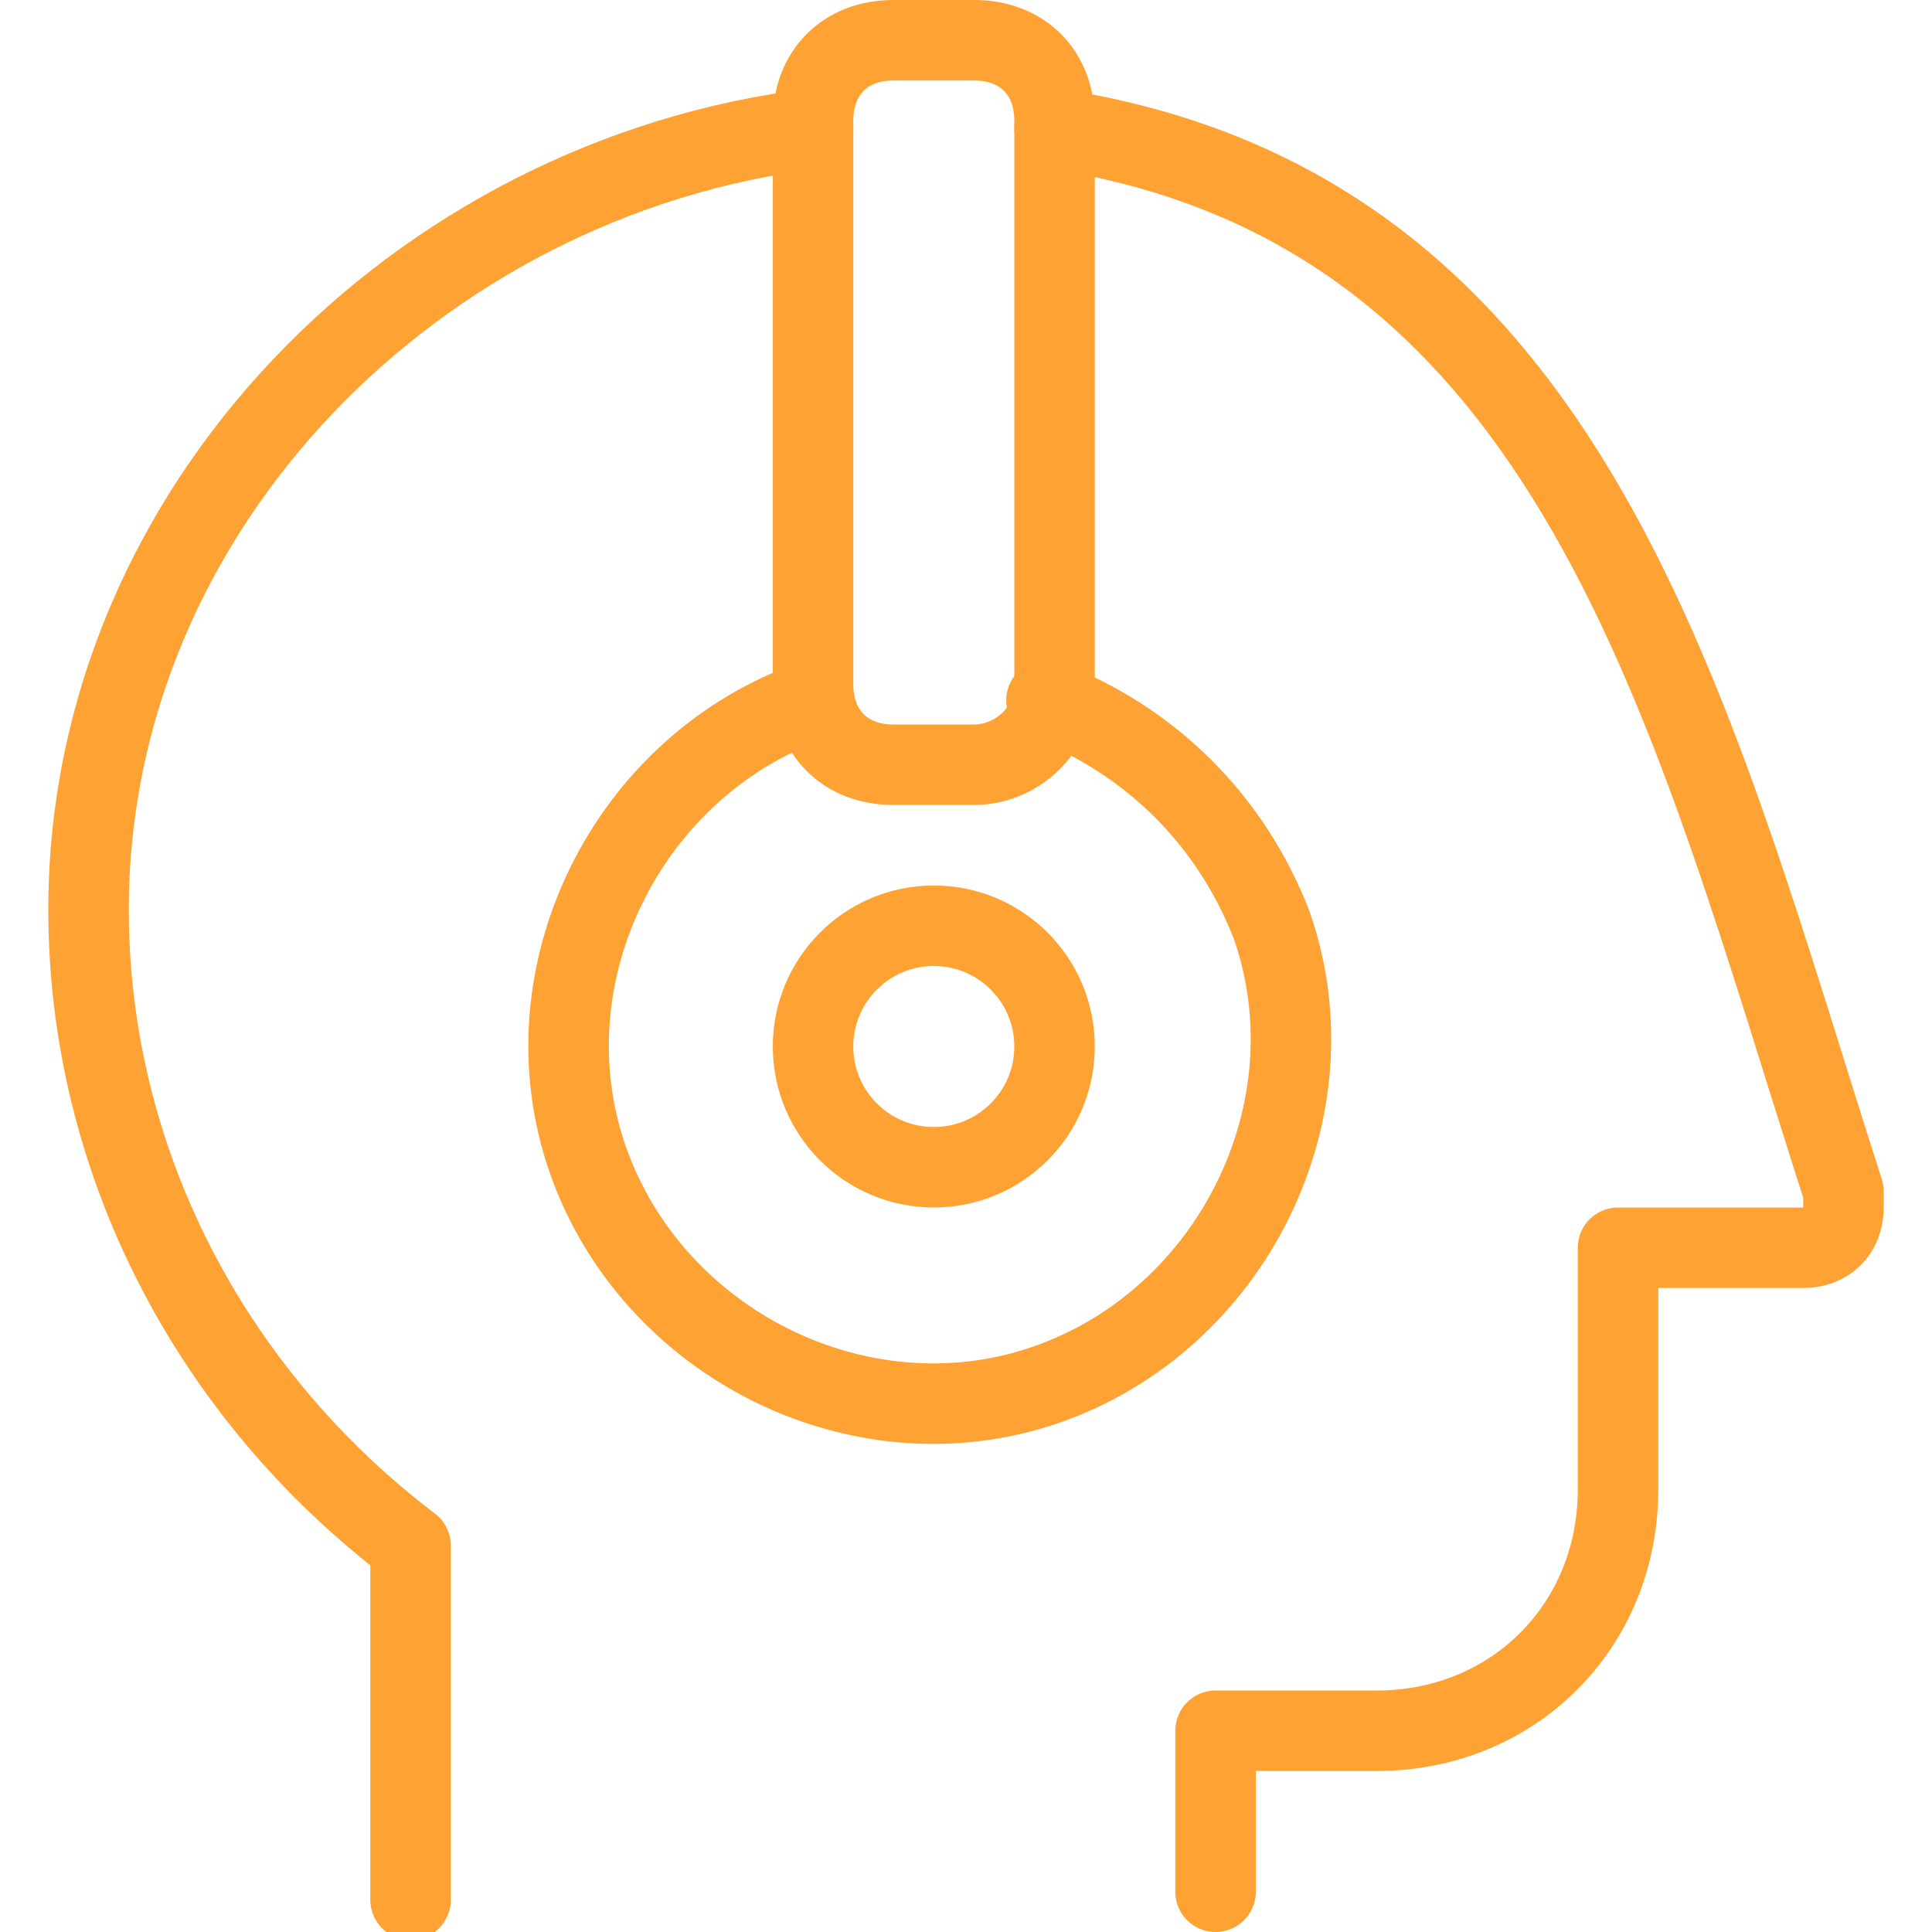 <?xml version="1.0" encoding="utf-8"?>
<!-- Generator: Adobe Illustrator 25.2.0, SVG Export Plug-In . SVG Version: 6.00 Build 0)  -->
<svg version="1.1" id="Livello_1" xmlns="http://www.w3.org/2000/svg" xmlns:xlink="http://www.w3.org/1999/xlink" x="0px" y="0px"
	 viewBox="0 0 24 24" style="enable-background:new 0 0 24 24;" xml:space="preserve">
<style type="text/css">
	.st0{fill:none;stroke:#FEA234;stroke-linecap:round;stroke-linejoin:round;}
</style>
<path class="st0" d="M10.1,1.6c-4.9,0.6-9,4.7-9,9.7c0,3.1,1.5,6,4,7.9v4.4"/>
<path class="st0" d="M15.1,23.5v-2h2c1.7,0,3-1.3,3-3v-3h2.3c0.3,0,0.5-0.2,0.5-0.5c0-0.1,0-0.1,0-0.2C21,8.9,19.6,2.6,13.1,1.6"/>
<path class="st0" d="M12.1,9.5h-1c-0.6,0-1-0.4-1-1v-7c0-0.6,0.4-1,1-1h1c0.6,0,1,0.4,1,1v7C13.1,9.1,12.6,9.5,12.1,9.5z"/>
<circle class="st0" cx="11.6" cy="13" r="1.5"/>
<path class="st0" d="M10.1,8.7c-2.3,0.8-3.6,3.4-2.8,5.7s3.4,3.6,5.7,2.8s3.6-3.4,2.8-5.7c-0.5-1.3-1.5-2.3-2.8-2.8"/>
</svg>

